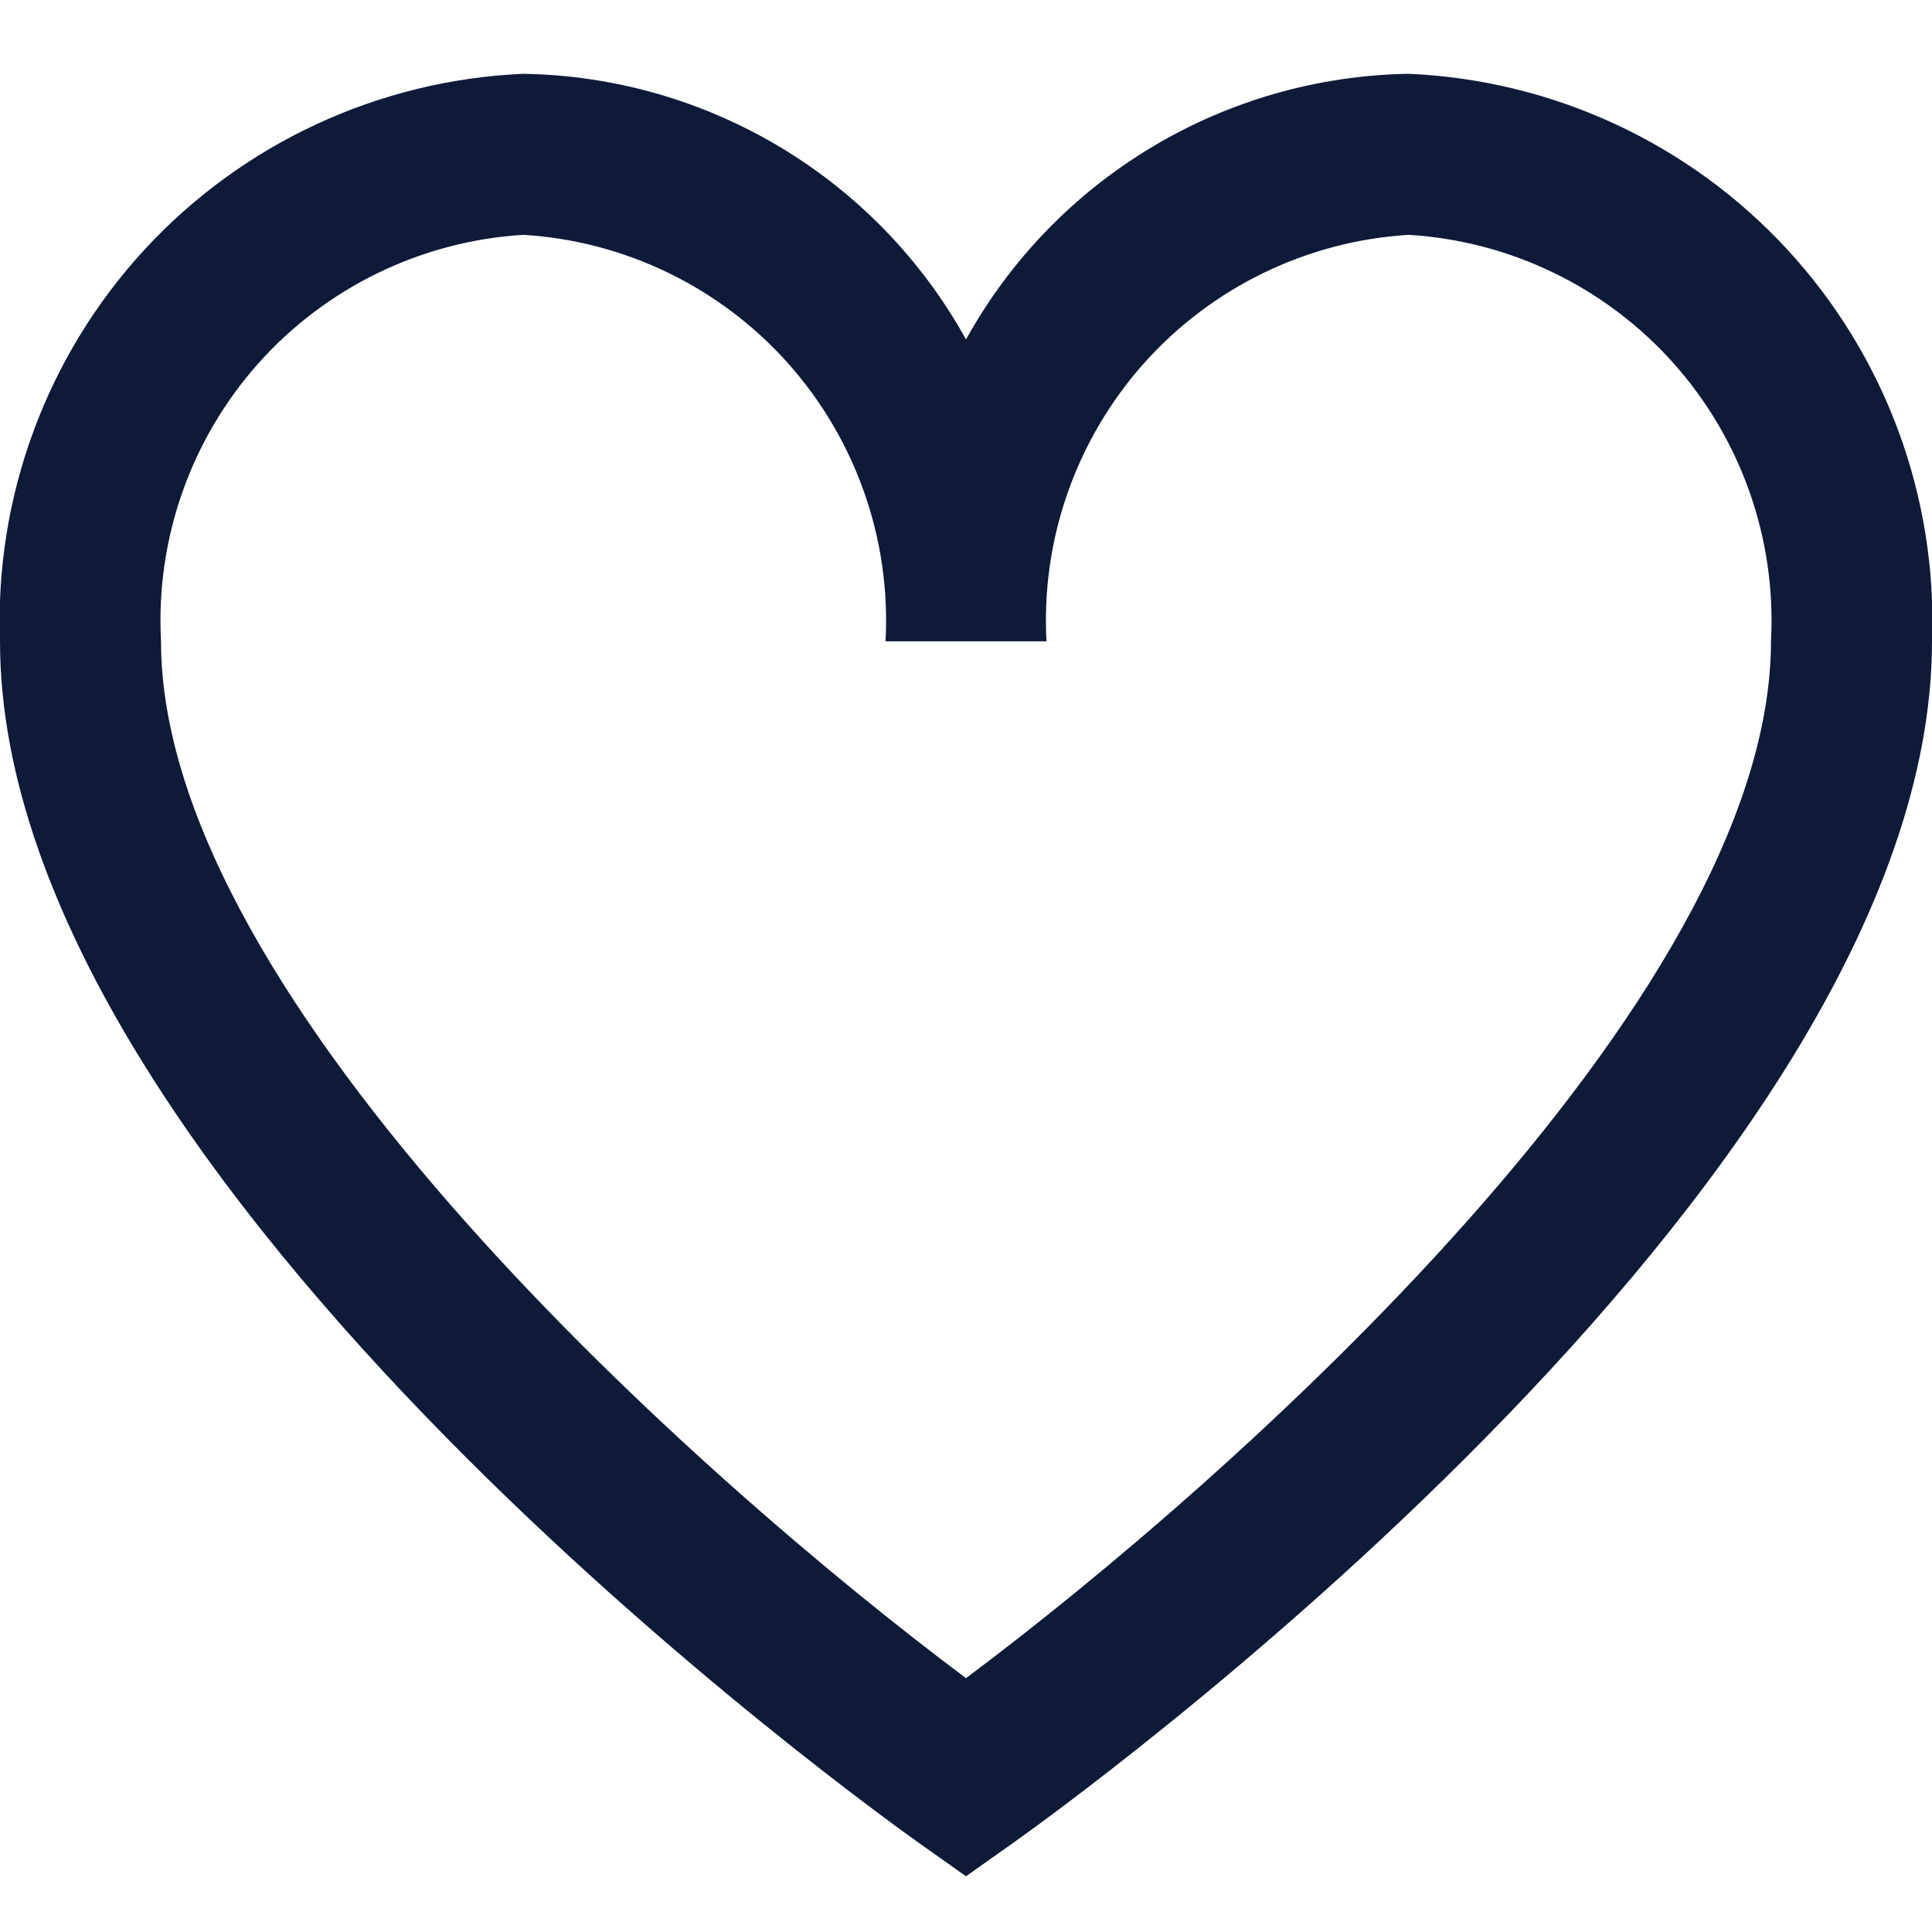 <svg width="20" height="20" viewBox="0 0 20 20" fill="none" xmlns="http://www.w3.org/2000/svg">
<g id="01 align center">
<path id="Vector" d="M14.583 0.764C13.645 0.779 12.727 1.041 11.922 1.524C11.118 2.006 10.454 2.693 10 3.514C9.546 2.693 8.882 2.006 8.078 1.524C7.273 1.041 6.355 0.779 5.417 0.764C3.921 0.829 2.511 1.484 1.496 2.584C0.482 3.685 -0.056 5.143 5.93206e-06 6.639C5.93206e-06 12.285 9.13 18.806 9.518 19.082L10 19.423L10.482 19.082C10.87 18.808 20 12.285 20 6.639C20.056 5.143 19.518 3.685 18.503 2.584C17.489 1.484 16.079 0.829 14.583 0.764ZM10 17.372C7.289 15.347 1.667 10.372 1.667 6.639C1.61 5.585 1.972 4.551 2.674 3.762C3.377 2.974 4.363 2.495 5.417 2.431C6.471 2.495 7.456 2.974 8.159 3.762C8.861 4.551 9.224 5.585 9.167 6.639H10.833C10.776 5.585 11.139 4.551 11.841 3.762C12.544 2.974 13.529 2.495 14.583 2.431C15.637 2.495 16.623 2.974 17.326 3.762C18.028 4.551 18.39 5.585 18.333 6.639C18.333 10.373 12.711 15.347 10 17.372Z" fill="#0F1A38"/>
</g>
</svg>